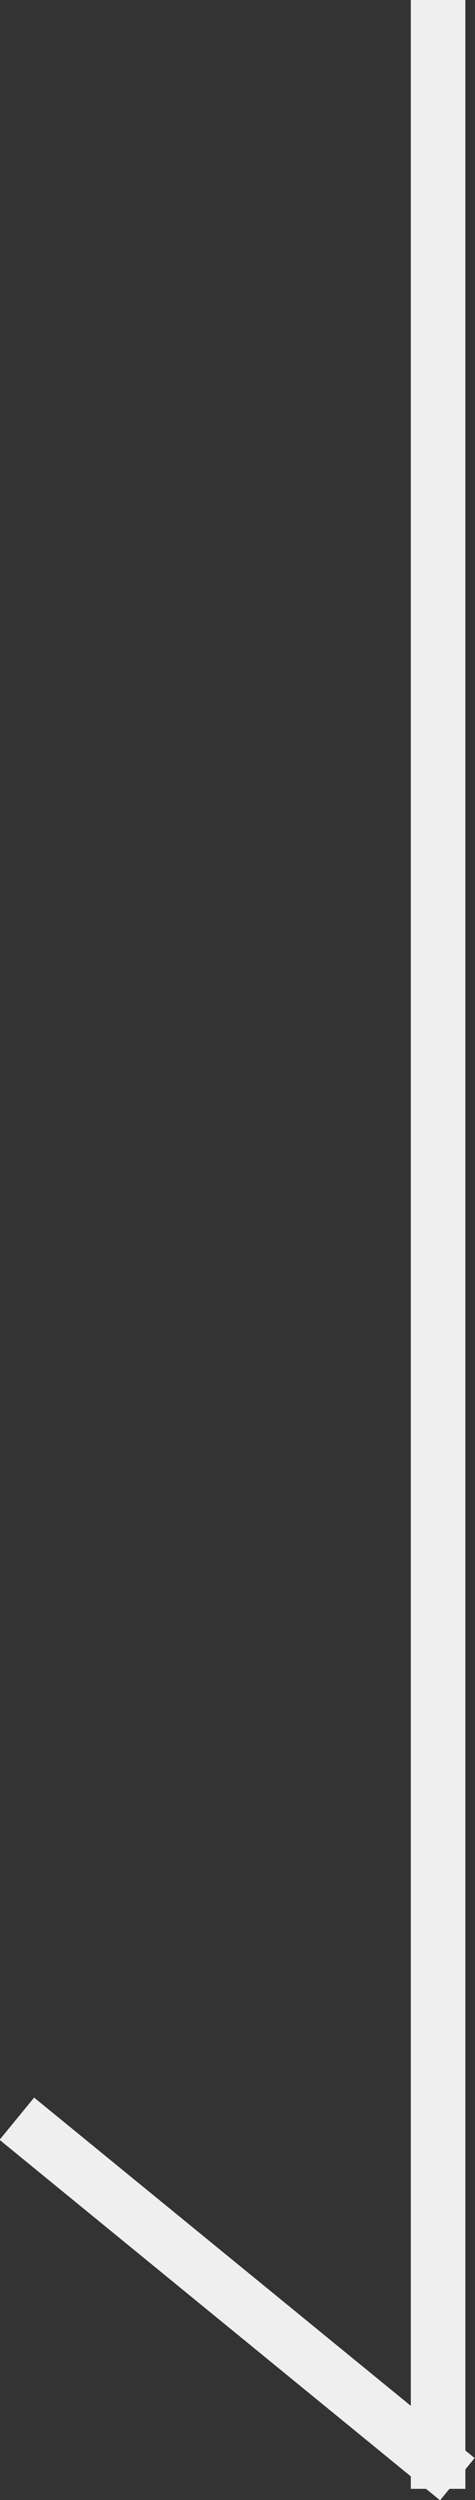<?xml version="1.0" encoding="UTF-8"?><svg id="_レイヤー_2" xmlns="http://www.w3.org/2000/svg" viewBox="0 0 5.92 31.14"><rect x="0" y="0" width="5.92" height="31.14" fill="#333333" stroke="none"/><defs><style>.cls-1{fill:none;stroke:#efefef;stroke-miterlimit:10;stroke-width:.68px;}</style></defs><g id="_レイヤー_1-2"><g><line class="cls-1" x1="5.46" x2="5.46" y2="31"/><line class="cls-1" x1="5.7" y1="30.88" x2=".21" y2="26.39"/></g></g></svg>